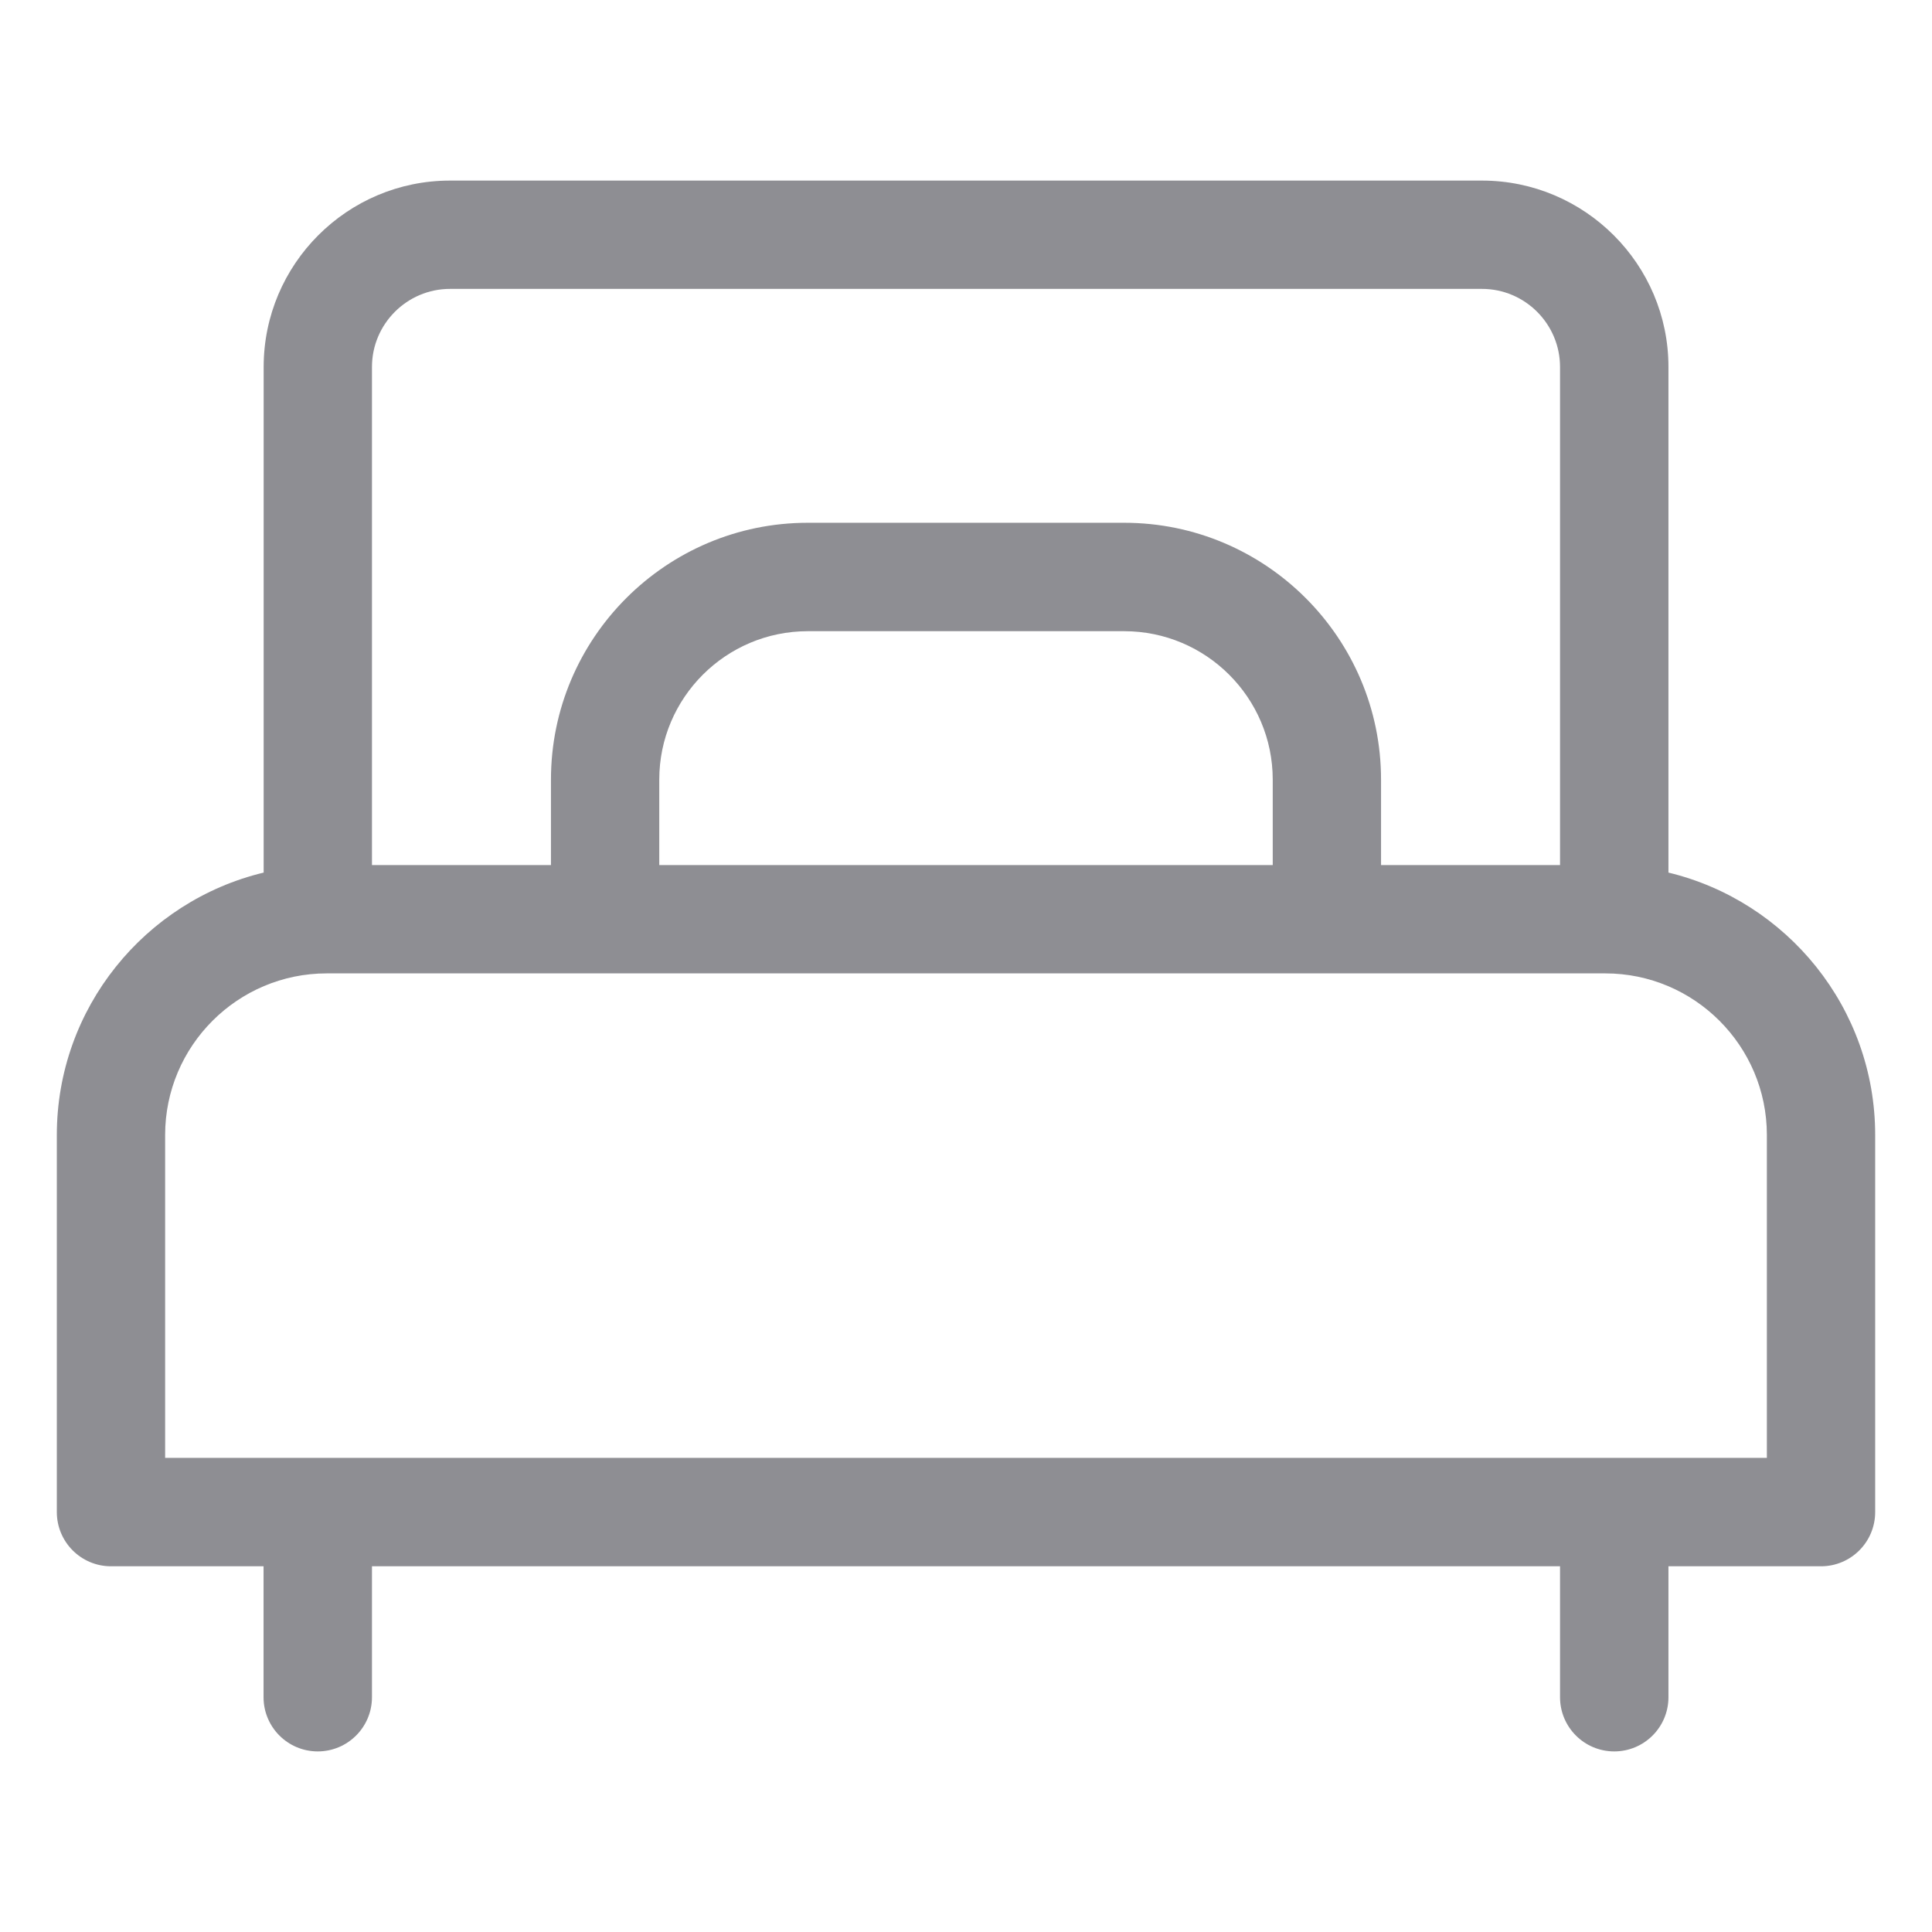 <svg width="17" height="17" viewBox="0 0 17 17" fill="none" xmlns="http://www.w3.org/2000/svg">
<g clip-path="url(#clip0_4517_13901)">
<path d="M14.681 7.678V3.229C14.681 2.325 13.944 1.589 13.04 1.589H3.96C3.055 1.589 2.32 2.325 2.32 3.229V7.678C1.277 7.929 0.5 8.869 0.5 9.987V13.305C0.5 13.568 0.713 13.782 0.977 13.782H2.319V14.934C2.319 15.198 2.533 15.411 2.796 15.411C3.059 15.411 3.273 15.198 3.273 14.934V13.782H13.727V14.934C13.727 15.198 13.941 15.411 14.204 15.411C14.467 15.411 14.681 15.198 14.681 14.934V13.782H16.023C16.287 13.782 16.5 13.568 16.5 13.305V9.987C16.5 8.869 15.723 7.929 14.681 7.678ZM3.273 3.229C3.273 2.851 3.581 2.542 3.96 2.542H13.04C13.419 2.542 13.727 2.851 13.727 3.229V7.612H12.152V6.86C12.152 5.614 11.138 4.6 9.892 4.6H7.108C5.862 4.6 4.848 5.614 4.848 6.86V7.612H3.273V3.229ZM11.199 6.86V7.612H5.801V6.86C5.801 6.14 6.387 5.554 7.108 5.554H9.892C10.613 5.554 11.199 6.14 11.199 6.86ZM1.453 12.828V9.987C1.453 9.203 2.091 8.565 2.875 8.565H14.125C14.909 8.565 15.547 9.203 15.547 9.987V12.828H1.453Z" fill="#8E8E93"/>
</g>
<defs>
<clipPath id="clip0_4517_13901">
<rect width="16" height="16" fill="white" transform="translate(0.5 0.5)"/>
</clipPath>
</defs>
</svg>
